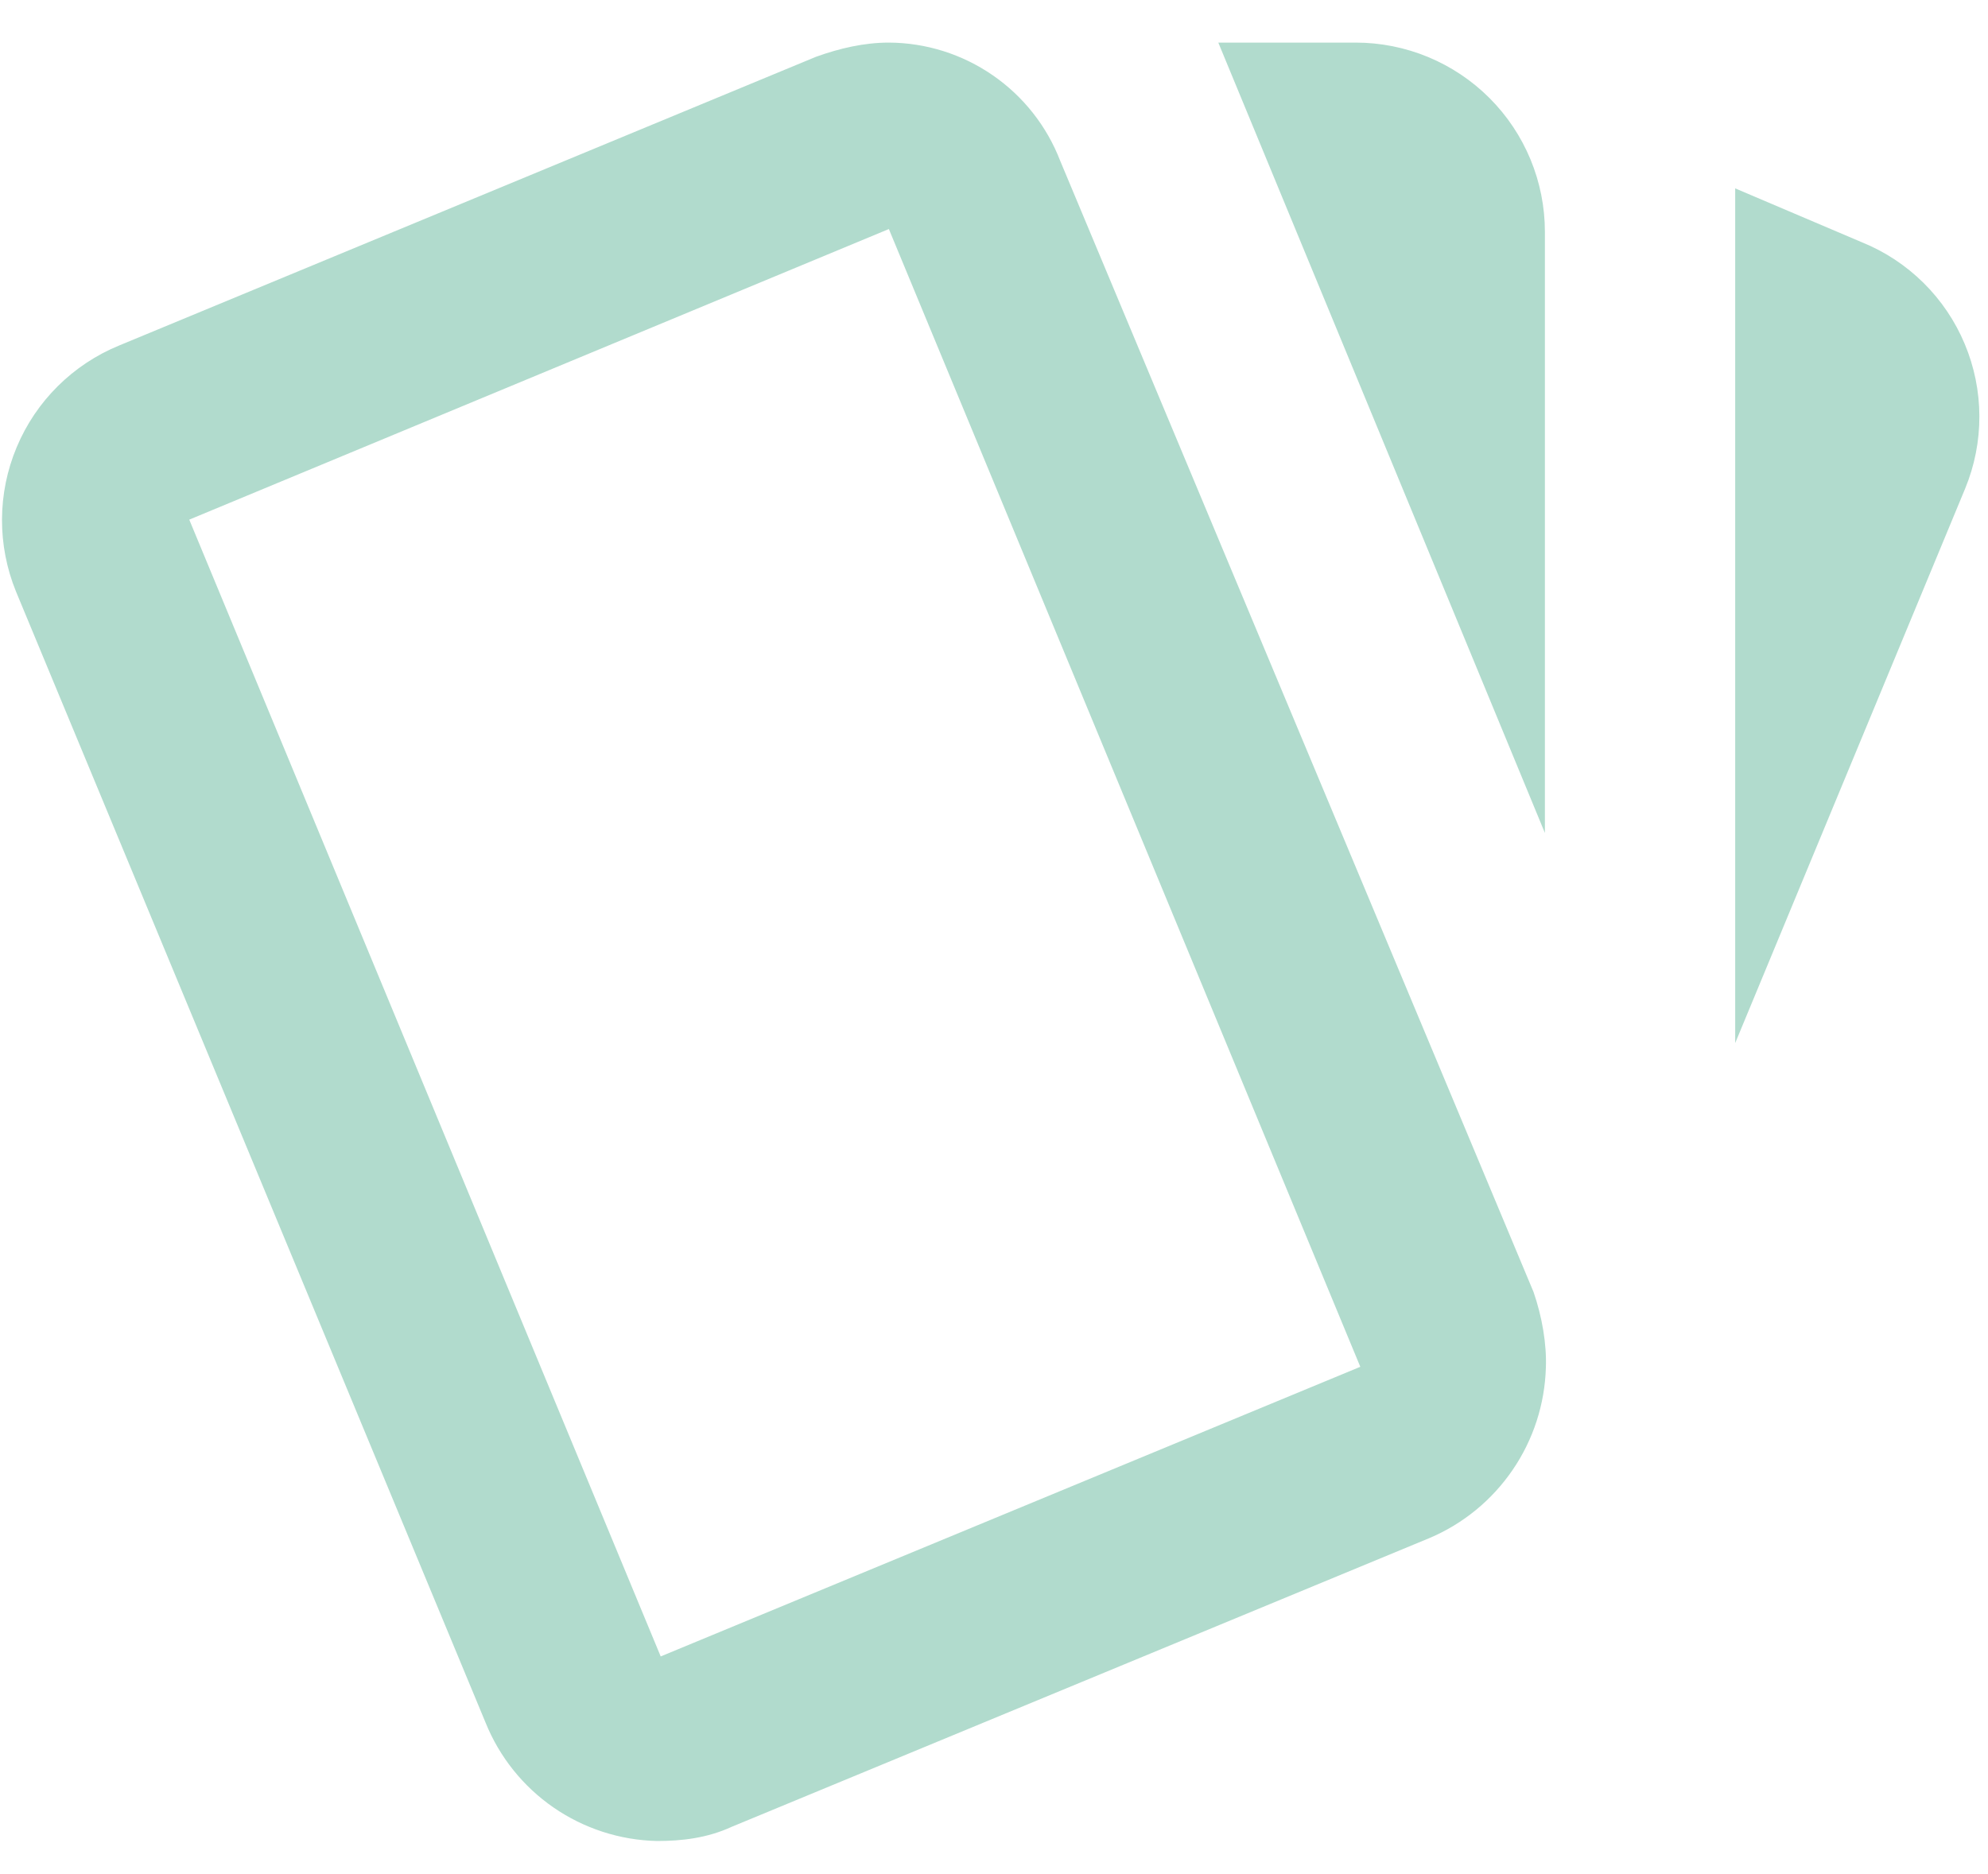 <svg width="35" height="33" viewBox="0 0 35 33" fill="none" xmlns="http://www.w3.org/2000/svg">
<path d="M15.649 0.75C15.216 0.75 14.782 0.85 14.366 1L2.099 6.083C1.284 6.417 0.634 7.061 0.294 7.874C-0.047 8.686 -0.051 9.601 0.282 10.417L8.549 30.333C8.793 30.937 9.209 31.457 9.745 31.827C10.281 32.197 10.914 32.402 11.566 32.417C11.999 32.417 12.449 32.367 12.882 32.167L25.166 27.083C25.759 26.832 26.267 26.415 26.63 25.884C26.994 25.352 27.197 24.727 27.216 24.083C27.232 23.667 27.149 23.183 26.999 22.75L18.666 2.833C18.431 2.223 18.017 1.697 17.479 1.326C16.941 0.954 16.303 0.753 15.649 0.75ZM21.449 0.75L27.199 14.667V4.083C27.199 3.199 26.848 2.351 26.223 1.726C25.598 1.101 24.75 0.75 23.866 0.75M30.549 3.317V18.367L34.599 8.6C34.765 8.196 34.85 7.764 34.848 7.327C34.847 6.891 34.759 6.459 34.59 6.056C34.422 5.654 34.175 5.288 33.865 4.981C33.554 4.674 33.187 4.431 32.782 4.267M15.649 4.033L23.949 24.067L11.632 29.167L3.332 9.15" fill="#B1DBCD"/>
</svg>
